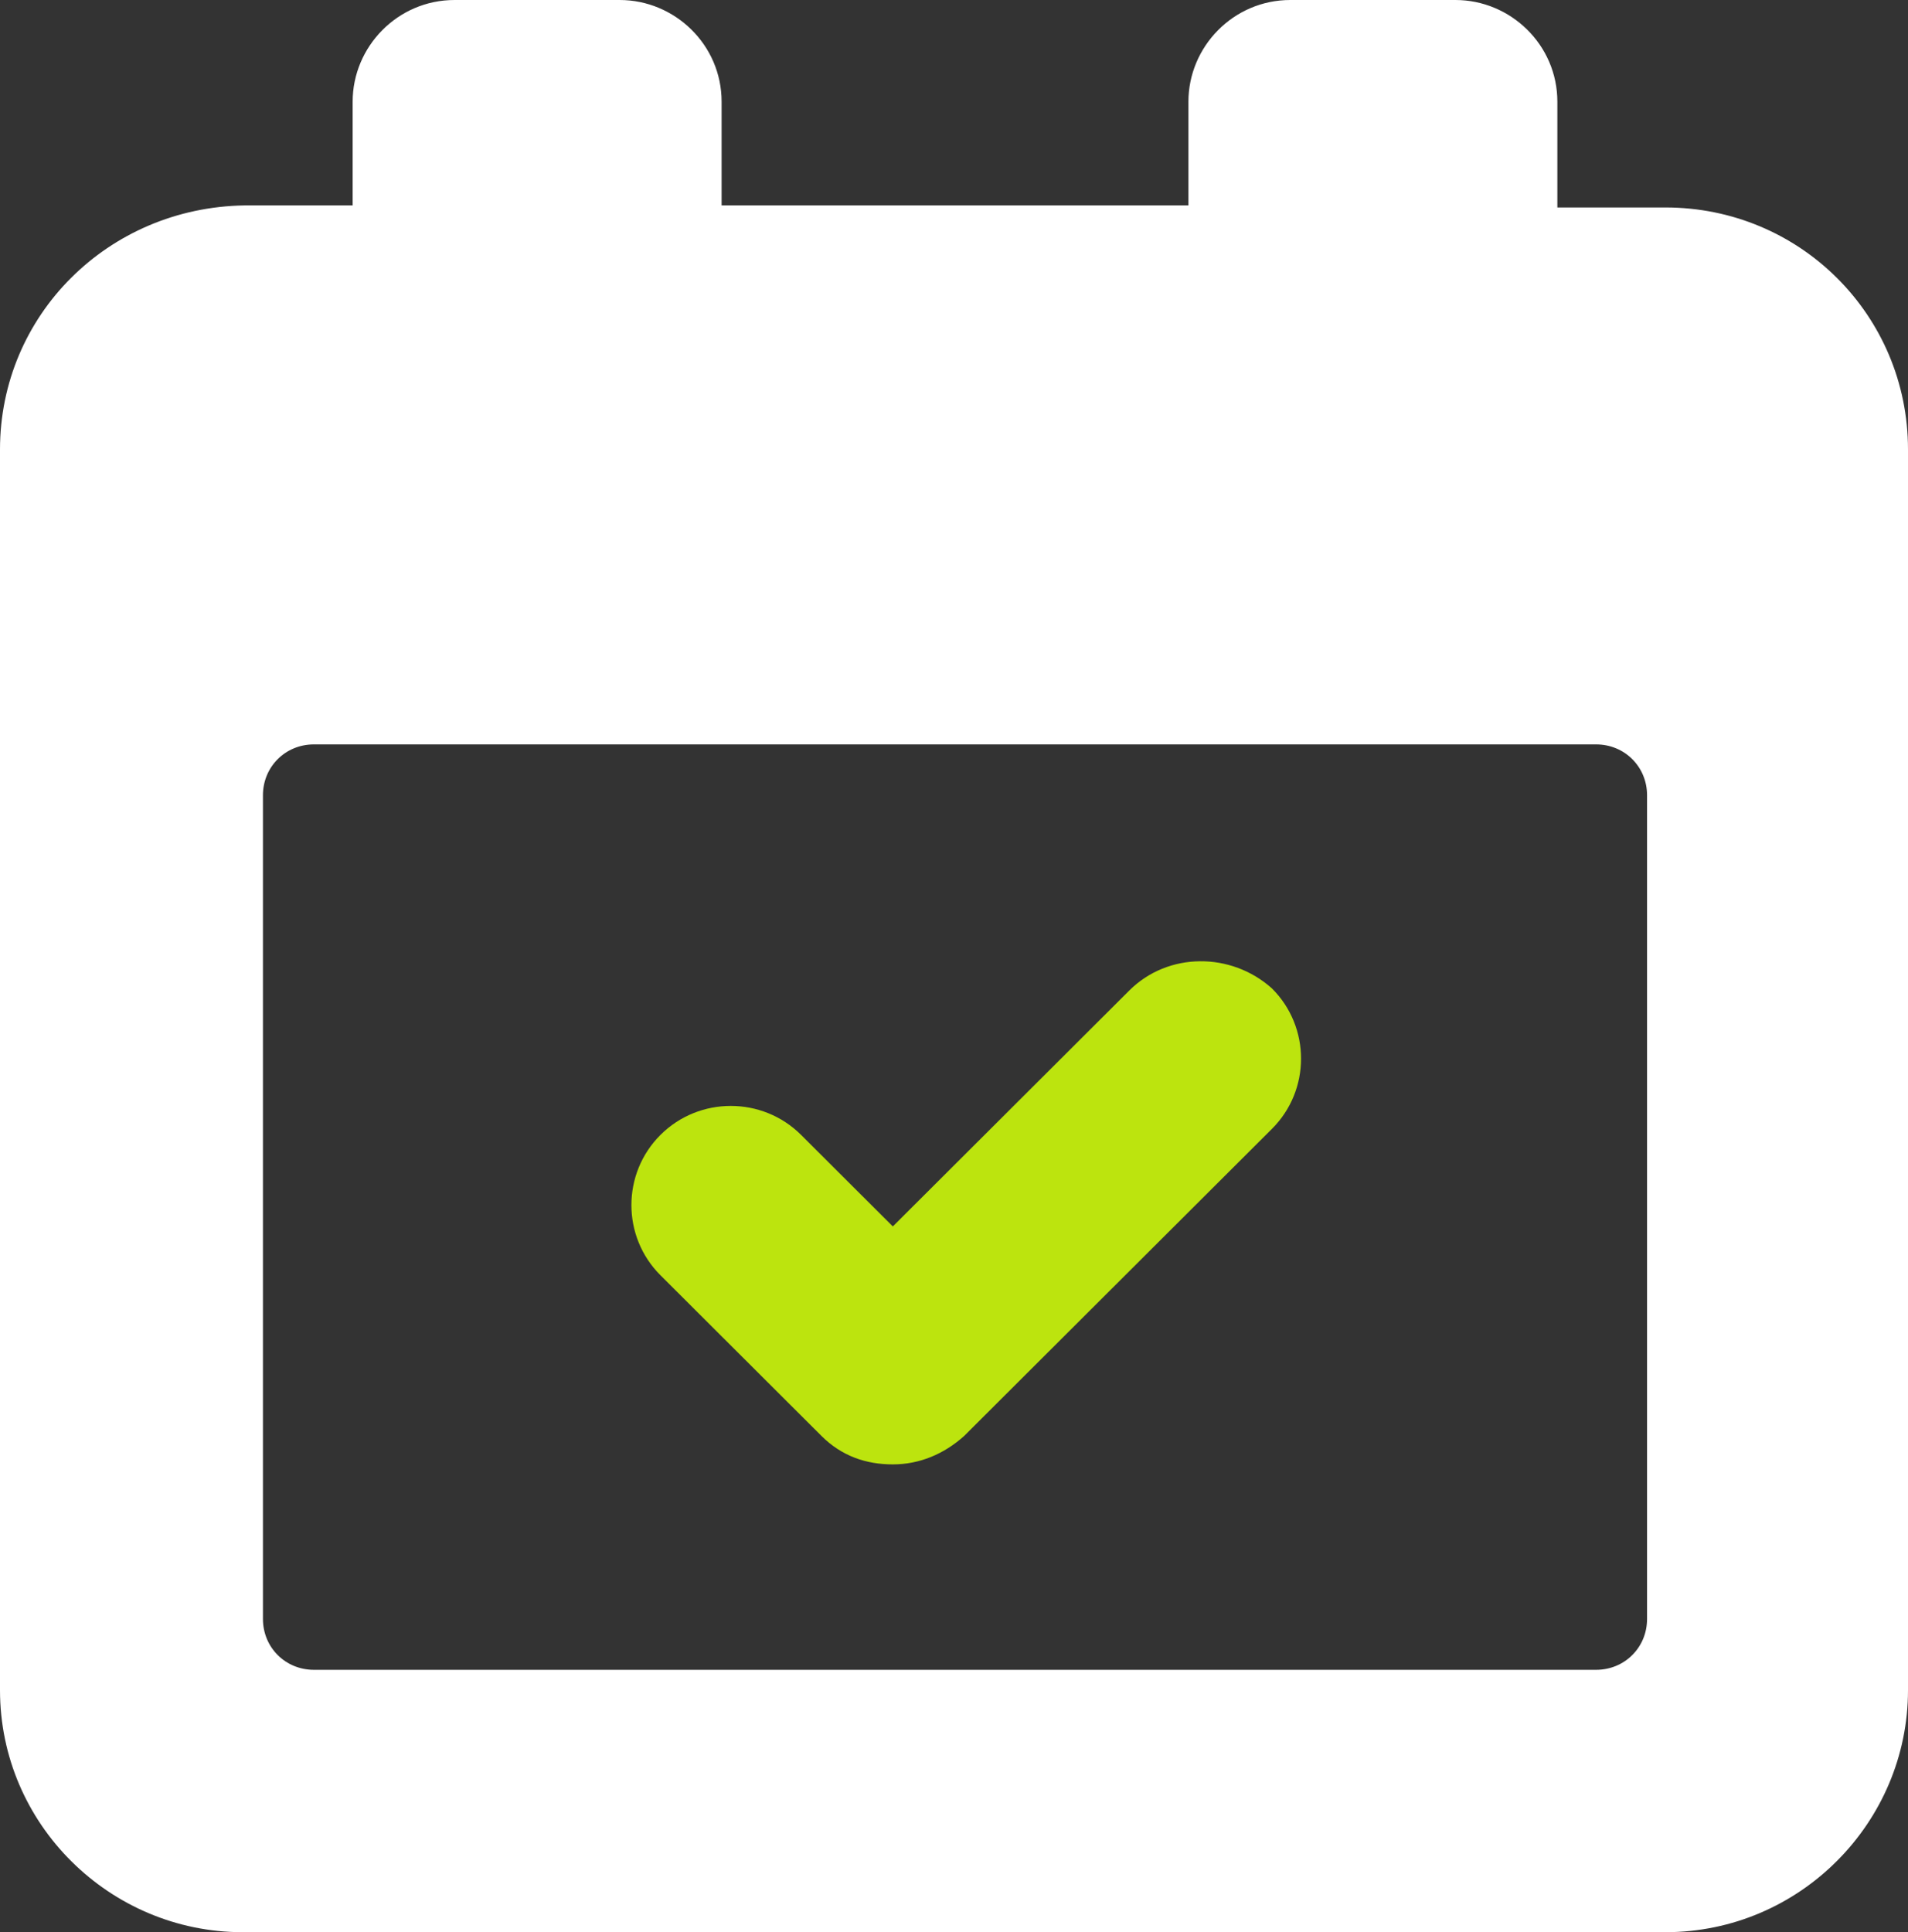 <?xml version="1.0" encoding="UTF-8"?>
<svg width="80px" height="81px" viewBox="0 0 80 81" version="1.1" xmlns="http://www.w3.org/2000/svg" xmlns:xlink="http://www.w3.org/1999/xlink">
    <rect x="0" y="0" width="80" height="81" fill="#333333" stroke="none"/>
    <title>ED474A78-B459-4646-8D84-00777536E5AD</title>
    <g id="Page-1" stroke="none" stroke-width="1" fill="none" fill-rule="evenodd">
        <g id="health-and-Wellness" transform="translate(-921, -9322)" fill-rule="nonzero">
            <g id="noun-event-2080360" transform="translate(921, 9322)">
                <path d="M47.35,41.523 L37.435,51.414 L33.589,47.577 C31.965,45.957 29.316,45.957 27.692,47.577 C26.068,49.197 26.068,51.84 27.692,53.46 L34.443,60.196 C35.298,61.048 36.324,61.389 37.435,61.389 C38.547,61.389 39.572,60.963 40.427,60.196 L53.333,47.321 C54.957,45.701 54.957,43.058 53.333,41.438 C51.623,39.903 48.974,39.903 47.35,41.523 L47.35,41.523 Z" id="Path" fill="#BCE40E"></path>
                <path d="M69.828,8.697 L65.298,8.697 L65.298,4.263 C65.298,1.876 63.333,0 61.025,0 L54.102,0 C51.709,0 49.829,1.961 49.829,4.263 L49.829,8.611 L30.256,8.611 L30.256,4.263 C30.256,1.876 28.29,0 25.983,0 L19.06,0 C16.666,0 14.786,1.961 14.786,4.263 L14.786,8.611 L10.256,8.611 C4.53,8.697 0,13.216 0,18.843 L0,70.854 C0,76.481 4.615,81 10.171,81 L69.829,81 C75.47,81 80,76.396 80,70.854 L80,18.843 C80,13.216 75.469,8.697 69.829,8.697 L69.828,8.697 Z M69.059,67.869 C69.059,69.063 68.118,70.001 66.922,70.001 L13.161,70.001 C11.965,70.001 11.025,69.063 11.025,67.869 L11.025,33.338 C11.025,32.144 11.965,31.206 13.161,31.206 L66.922,31.206 C68.118,31.206 69.059,32.144 69.059,33.338 L69.059,67.869 Z" id="Shape" fill="#FFFFFF"></path>
            </g>
        </g>
    </g>
</svg>